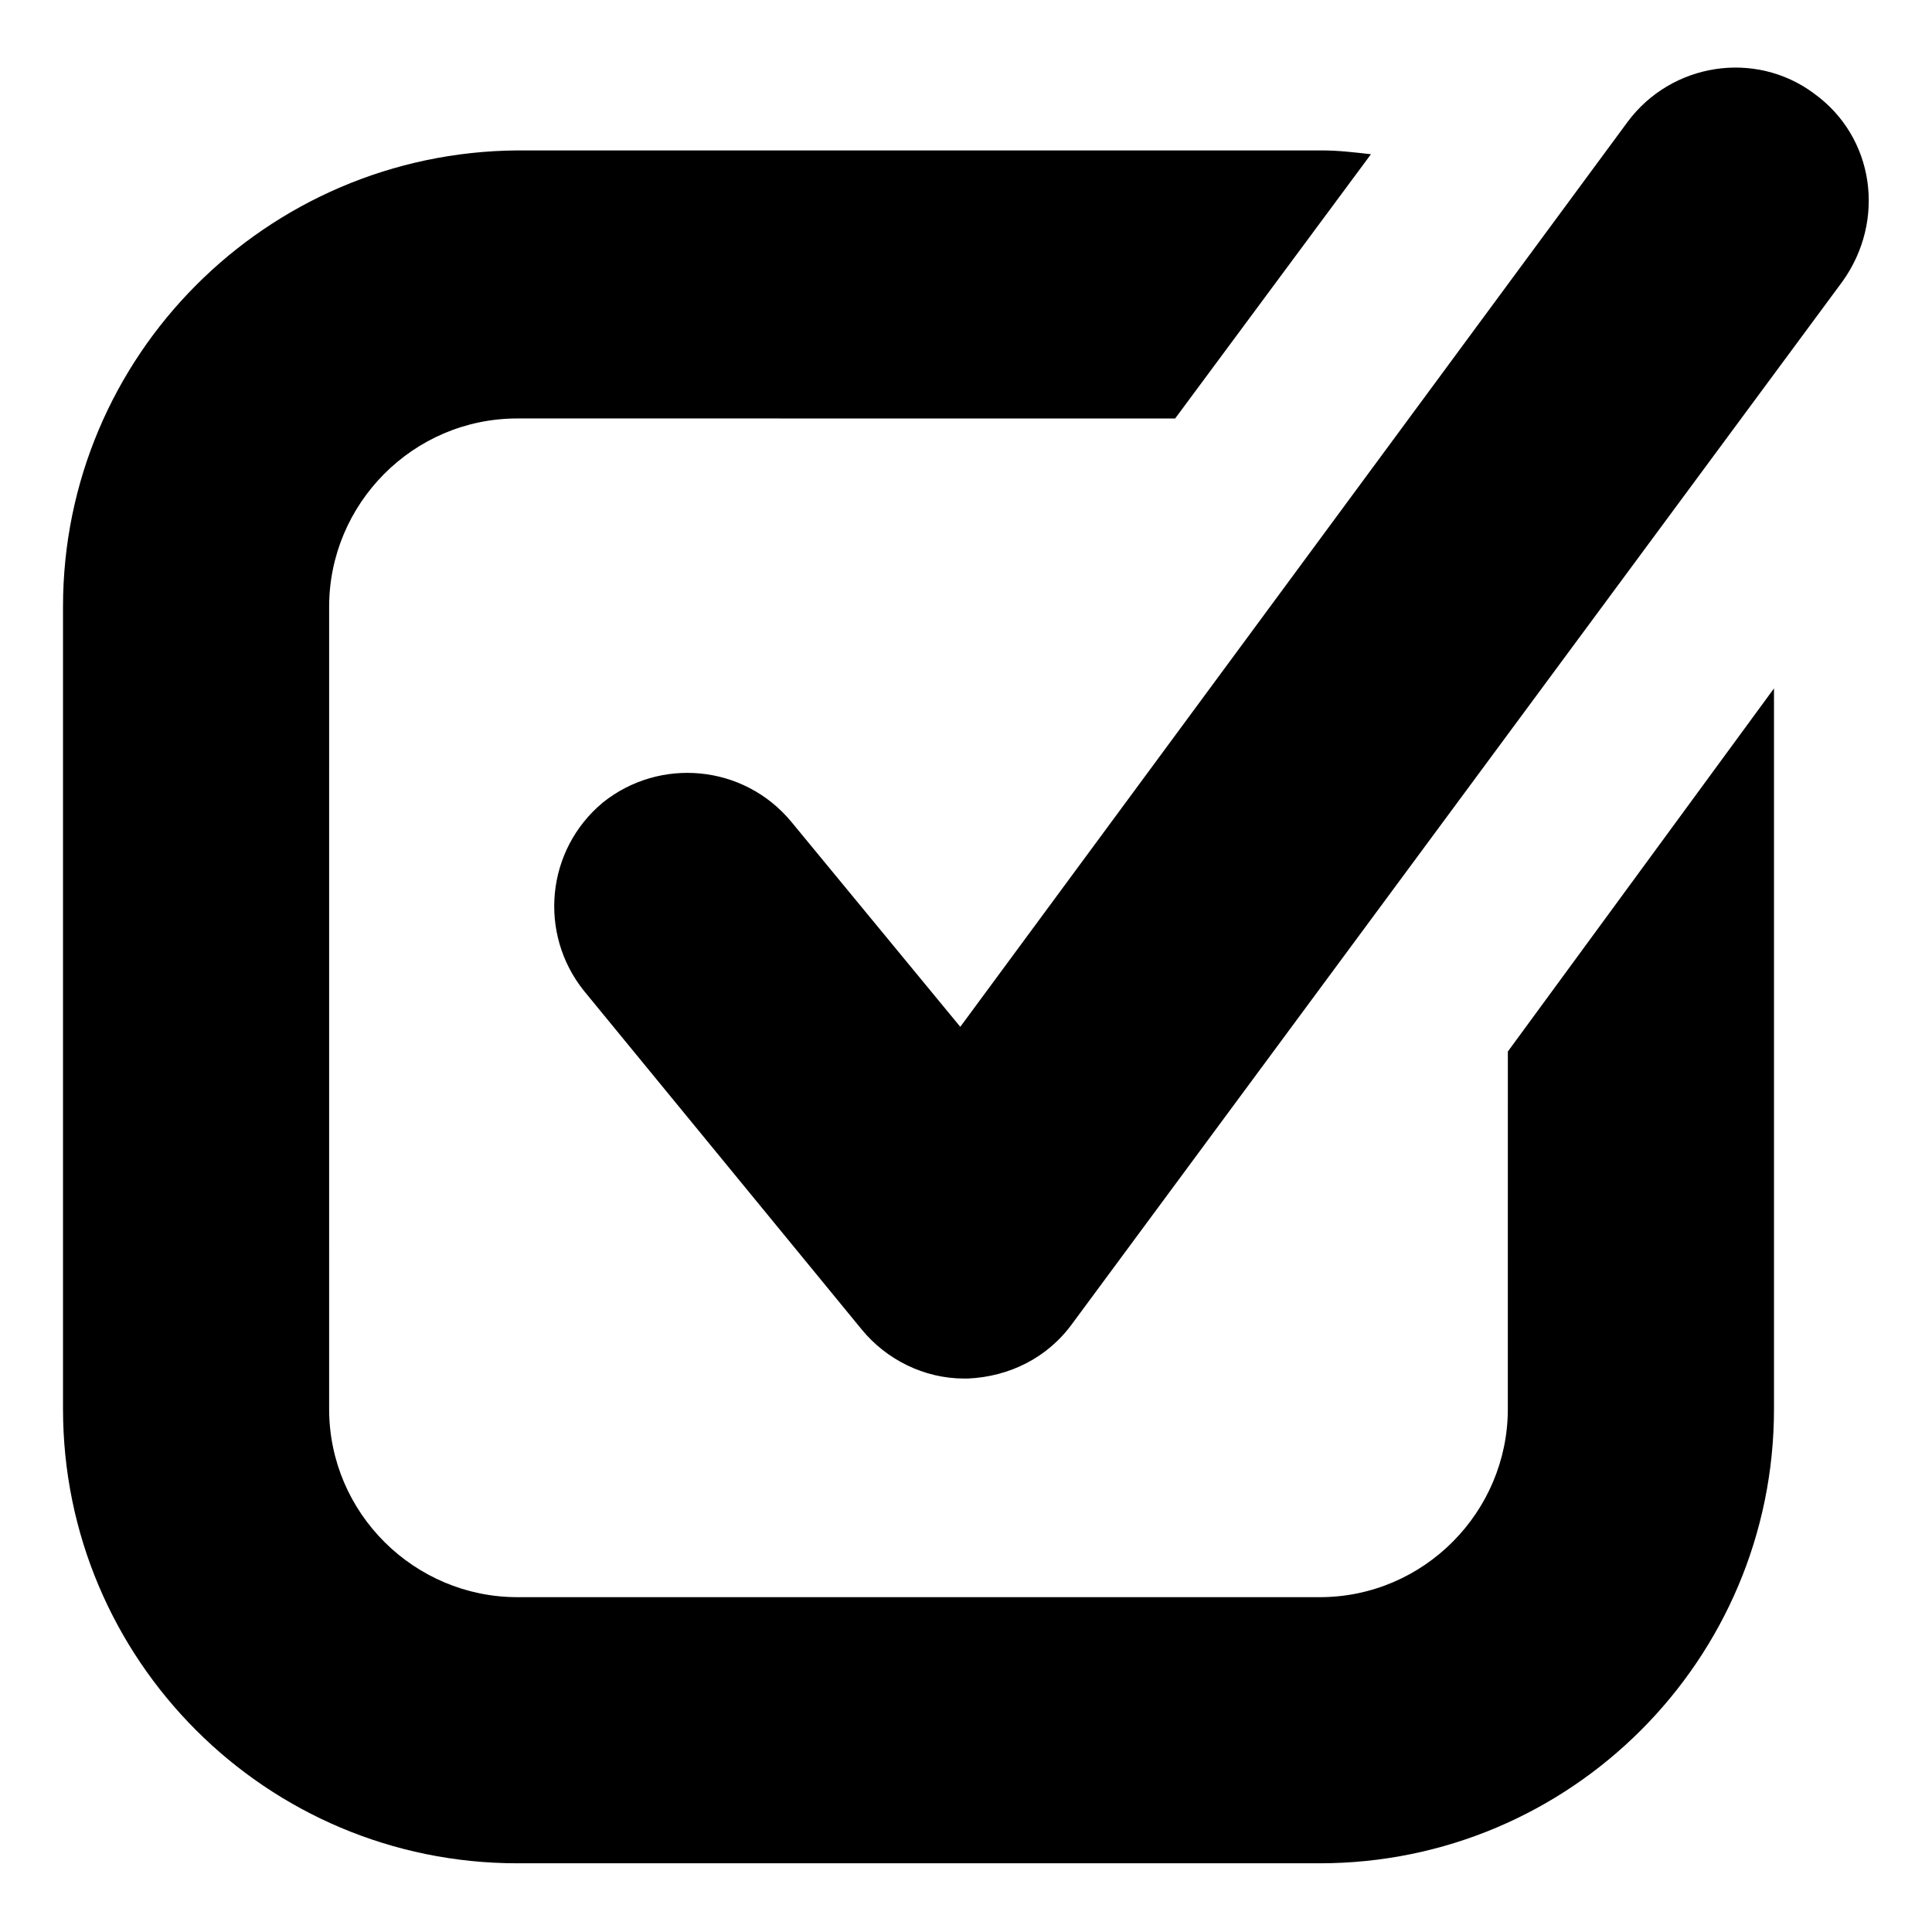 <?xml version="1.0" encoding="UTF-8"?>
<!-- Uploaded to: SVG Repo, www.svgrepo.com, Generator: SVG Repo Mixer Tools -->
<svg fill="#000000" width="800px" height="800px" version="1.1" viewBox="144 144 512 512" xmlns="http://www.w3.org/2000/svg">
 <g>
  <path d="m543.59 517.39c0 27.207-22.168 49.879-49.879 49.879l-212.61-0.004c-27.207 0-49.879-22.168-49.879-49.879l0.004-212.61c0-27.207 22.168-49.879 49.879-49.879l174.32 0.004 51.891-70.031c-4.535-0.504-8.566-1.008-13.098-1.008h-213.11c-66.5 0.504-120.41 54.414-120.41 120.91v212.61c0 66.504 53.906 120.41 120.41 120.41h212.61c66.504 0 120.41-53.906 120.41-120.41v-190.95l-70.531 96.23z"/>
  <path d="m624.7 168.75c-15.617-11.586-37.785-8.062-49.375 7.559l-176.84 239.81-44.84-54.41c-12.594-15.113-34.762-17.129-49.879-5.039-15.113 12.594-17.129 34.762-5.039 49.879l73.555 89.68c6.551 8.062 16.625 13.098 27.207 13.098h1.008c11.082-0.504 21.16-5.543 27.711-14.609l204.04-276.09c11.59-16.125 8.566-38.293-7.555-49.879z"/>
 </g>
</svg>